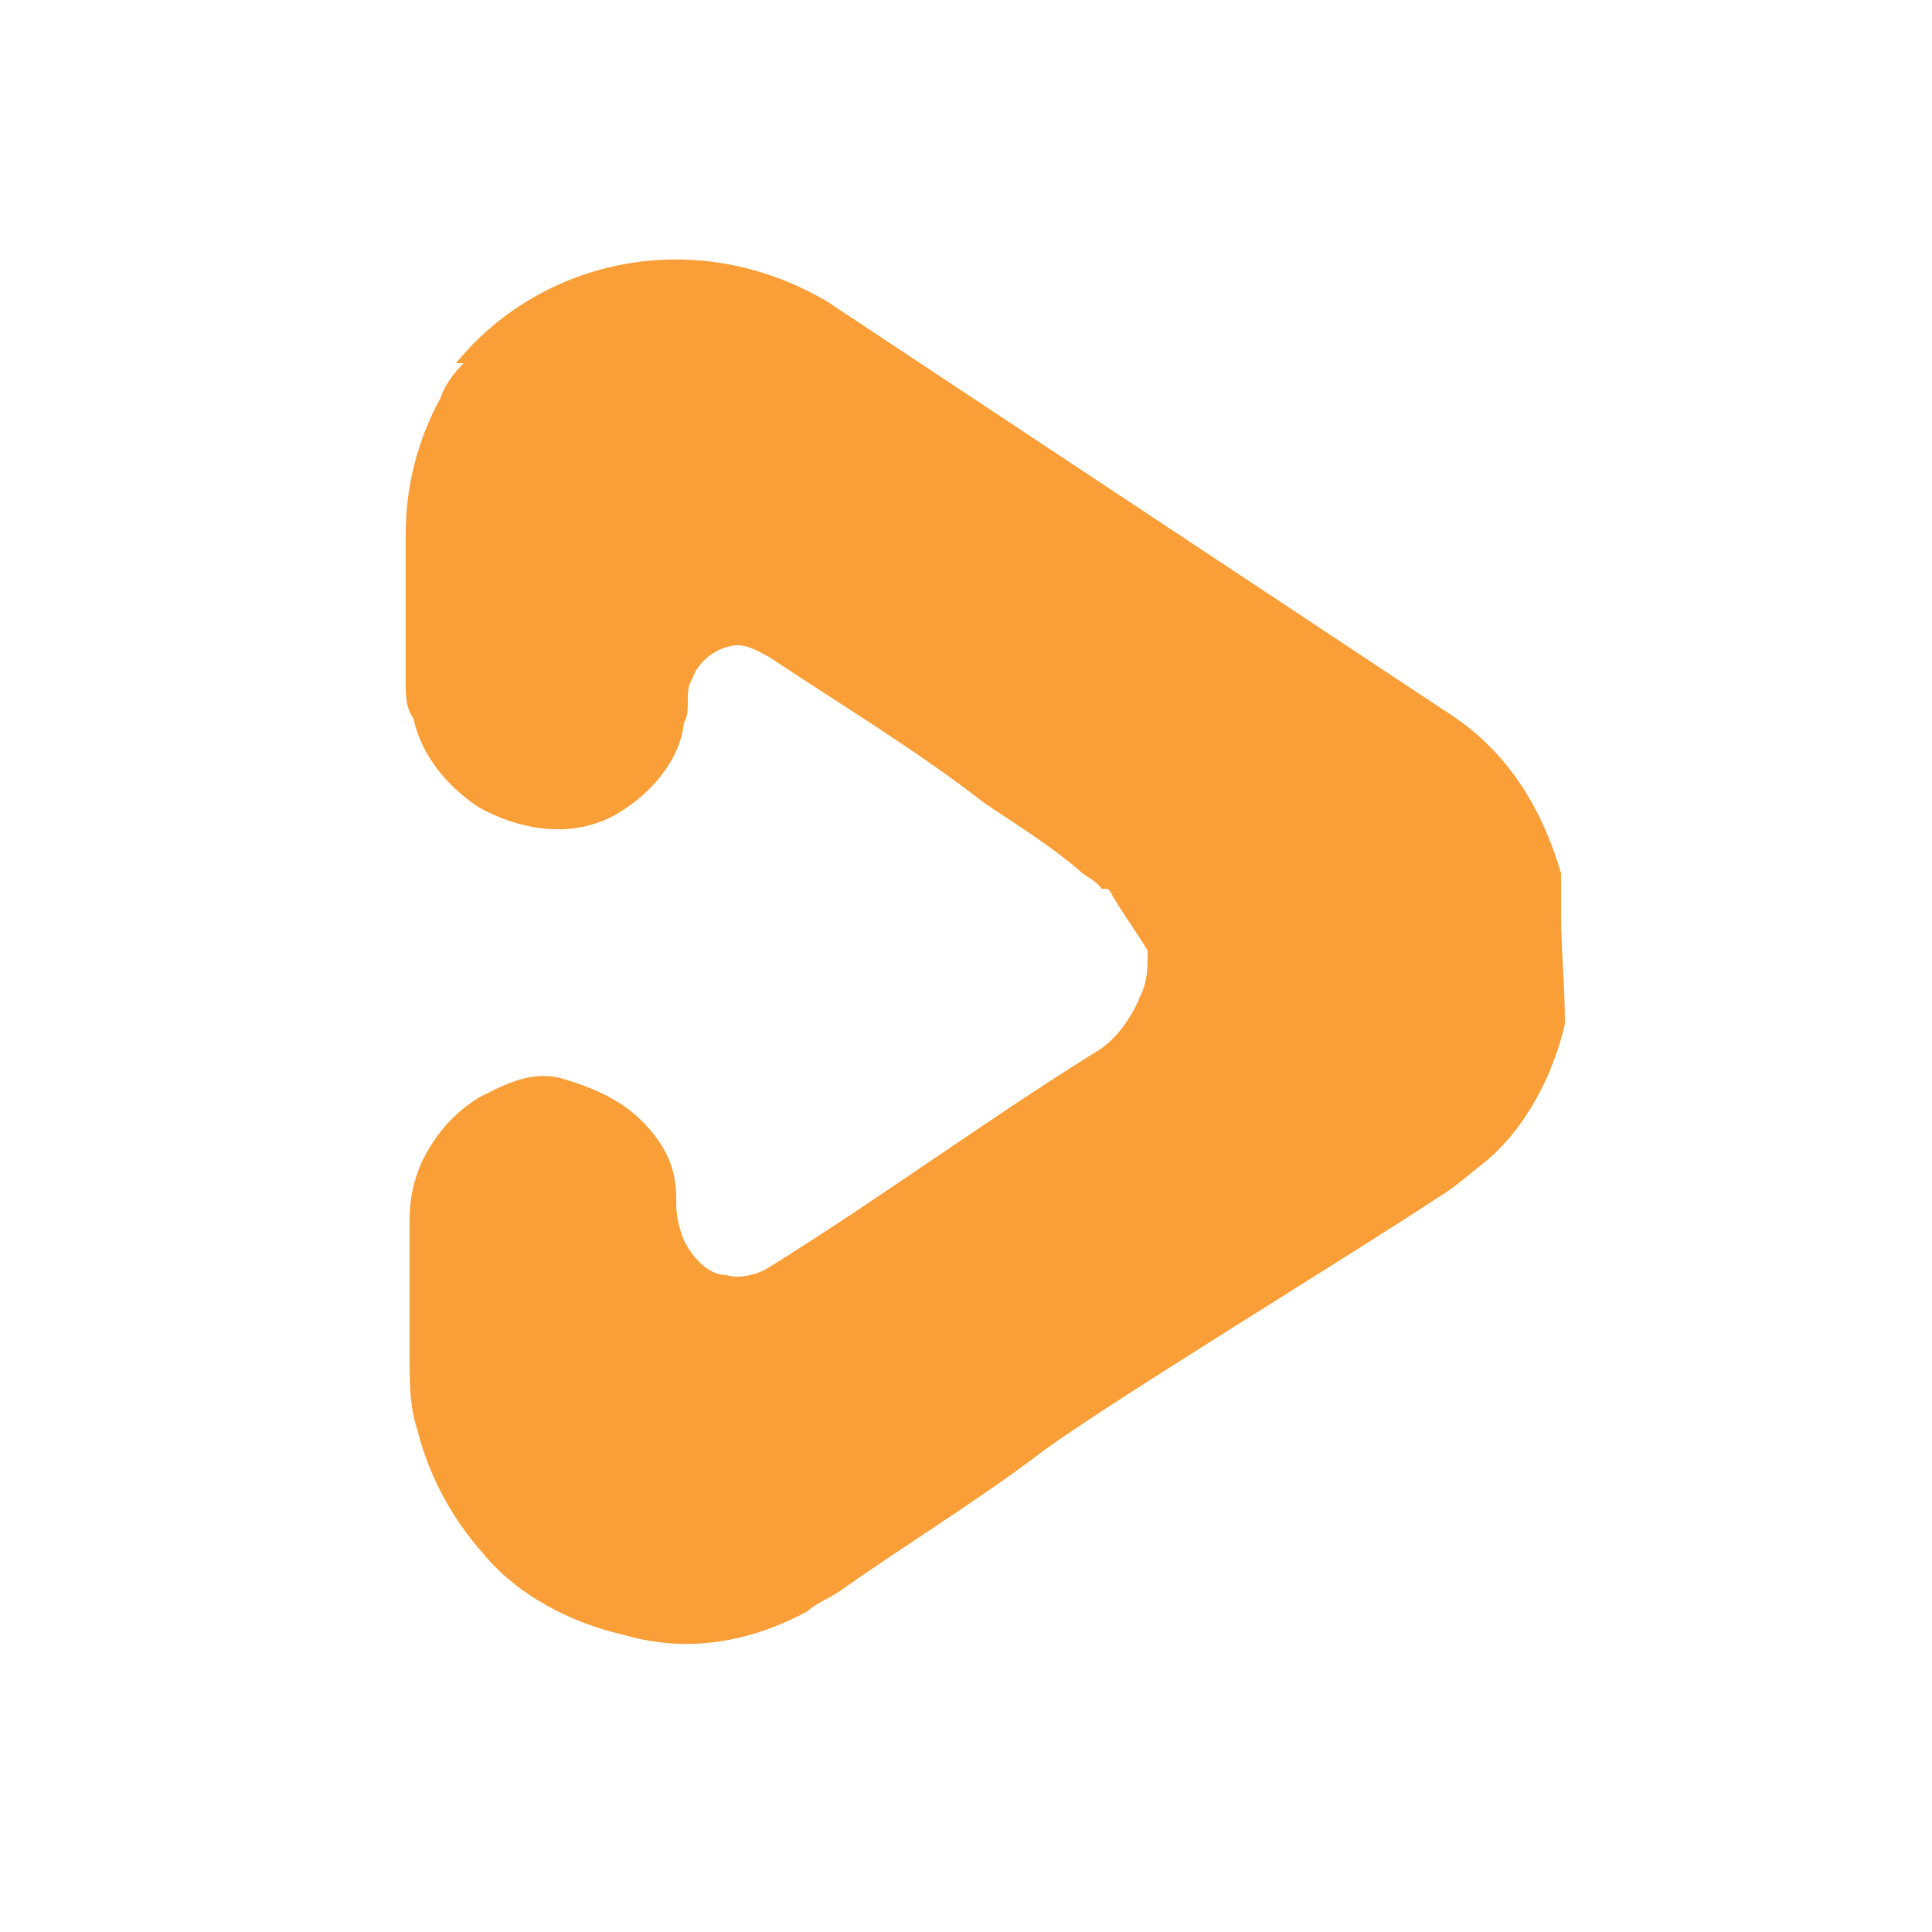 <svg width="14" height="14" viewBox="0 0 14 14" fill="none" xmlns="http://www.w3.org/2000/svg">
<path d="M11.312 6.608C11.312 6.552 11.312 6.524 11.312 6.524C11.312 6.468 11.312 6.44 11.312 6.384C11.312 6.384 11.312 6.384 11.312 6.328C11.172 5.852 10.92 5.432 10.472 5.152L5.992 2.184C5.04 1.624 3.92 1.876 3.304 2.632H3.36C3.276 2.716 3.22 2.8 3.192 2.884C3.024 3.192 2.94 3.528 2.94 3.864V4.956C2.94 5.04 2.94 5.124 2.996 5.208C3.052 5.46 3.22 5.684 3.472 5.852C3.78 6.02 4.144 6.076 4.452 5.908C4.704 5.768 4.928 5.516 4.956 5.236C5.012 5.152 4.956 5.012 5.012 4.928C5.068 4.76 5.236 4.676 5.348 4.676C5.432 4.676 5.516 4.732 5.572 4.76C6.076 5.096 6.636 5.432 7.14 5.824C7.392 5.992 7.616 6.132 7.812 6.3C7.868 6.356 7.952 6.384 7.98 6.44C8.036 6.44 8.036 6.44 8.064 6.496C8.148 6.636 8.232 6.748 8.316 6.888C8.316 7.028 8.316 7.112 8.26 7.224C8.204 7.364 8.092 7.532 7.952 7.616C7.14 8.12 6.384 8.68 5.572 9.184C5.488 9.24 5.348 9.268 5.264 9.24C5.124 9.24 5.012 9.1 4.956 8.988C4.9 8.848 4.9 8.764 4.9 8.68C4.9 8.456 4.816 8.288 4.648 8.12C4.48 7.952 4.256 7.868 4.06 7.812C3.836 7.756 3.64 7.868 3.472 7.952C3.248 8.092 3.136 8.26 3.052 8.428C2.996 8.568 2.968 8.68 2.968 8.848V9.8C2.968 10.024 2.968 10.192 3.024 10.36C3.108 10.696 3.276 11.004 3.5 11.256C3.752 11.564 4.144 11.76 4.508 11.844C4.984 11.984 5.432 11.9 5.852 11.676C5.908 11.62 5.992 11.592 6.076 11.536C6.552 11.2 7.056 10.892 7.504 10.556C7.896 10.248 9.828 9.072 10.416 8.68C10.556 8.596 10.64 8.512 10.752 8.428C11.06 8.176 11.256 7.784 11.34 7.42C11.34 7.14 11.312 6.888 11.312 6.608Z" fill="#FA9E37"/>
</svg>
